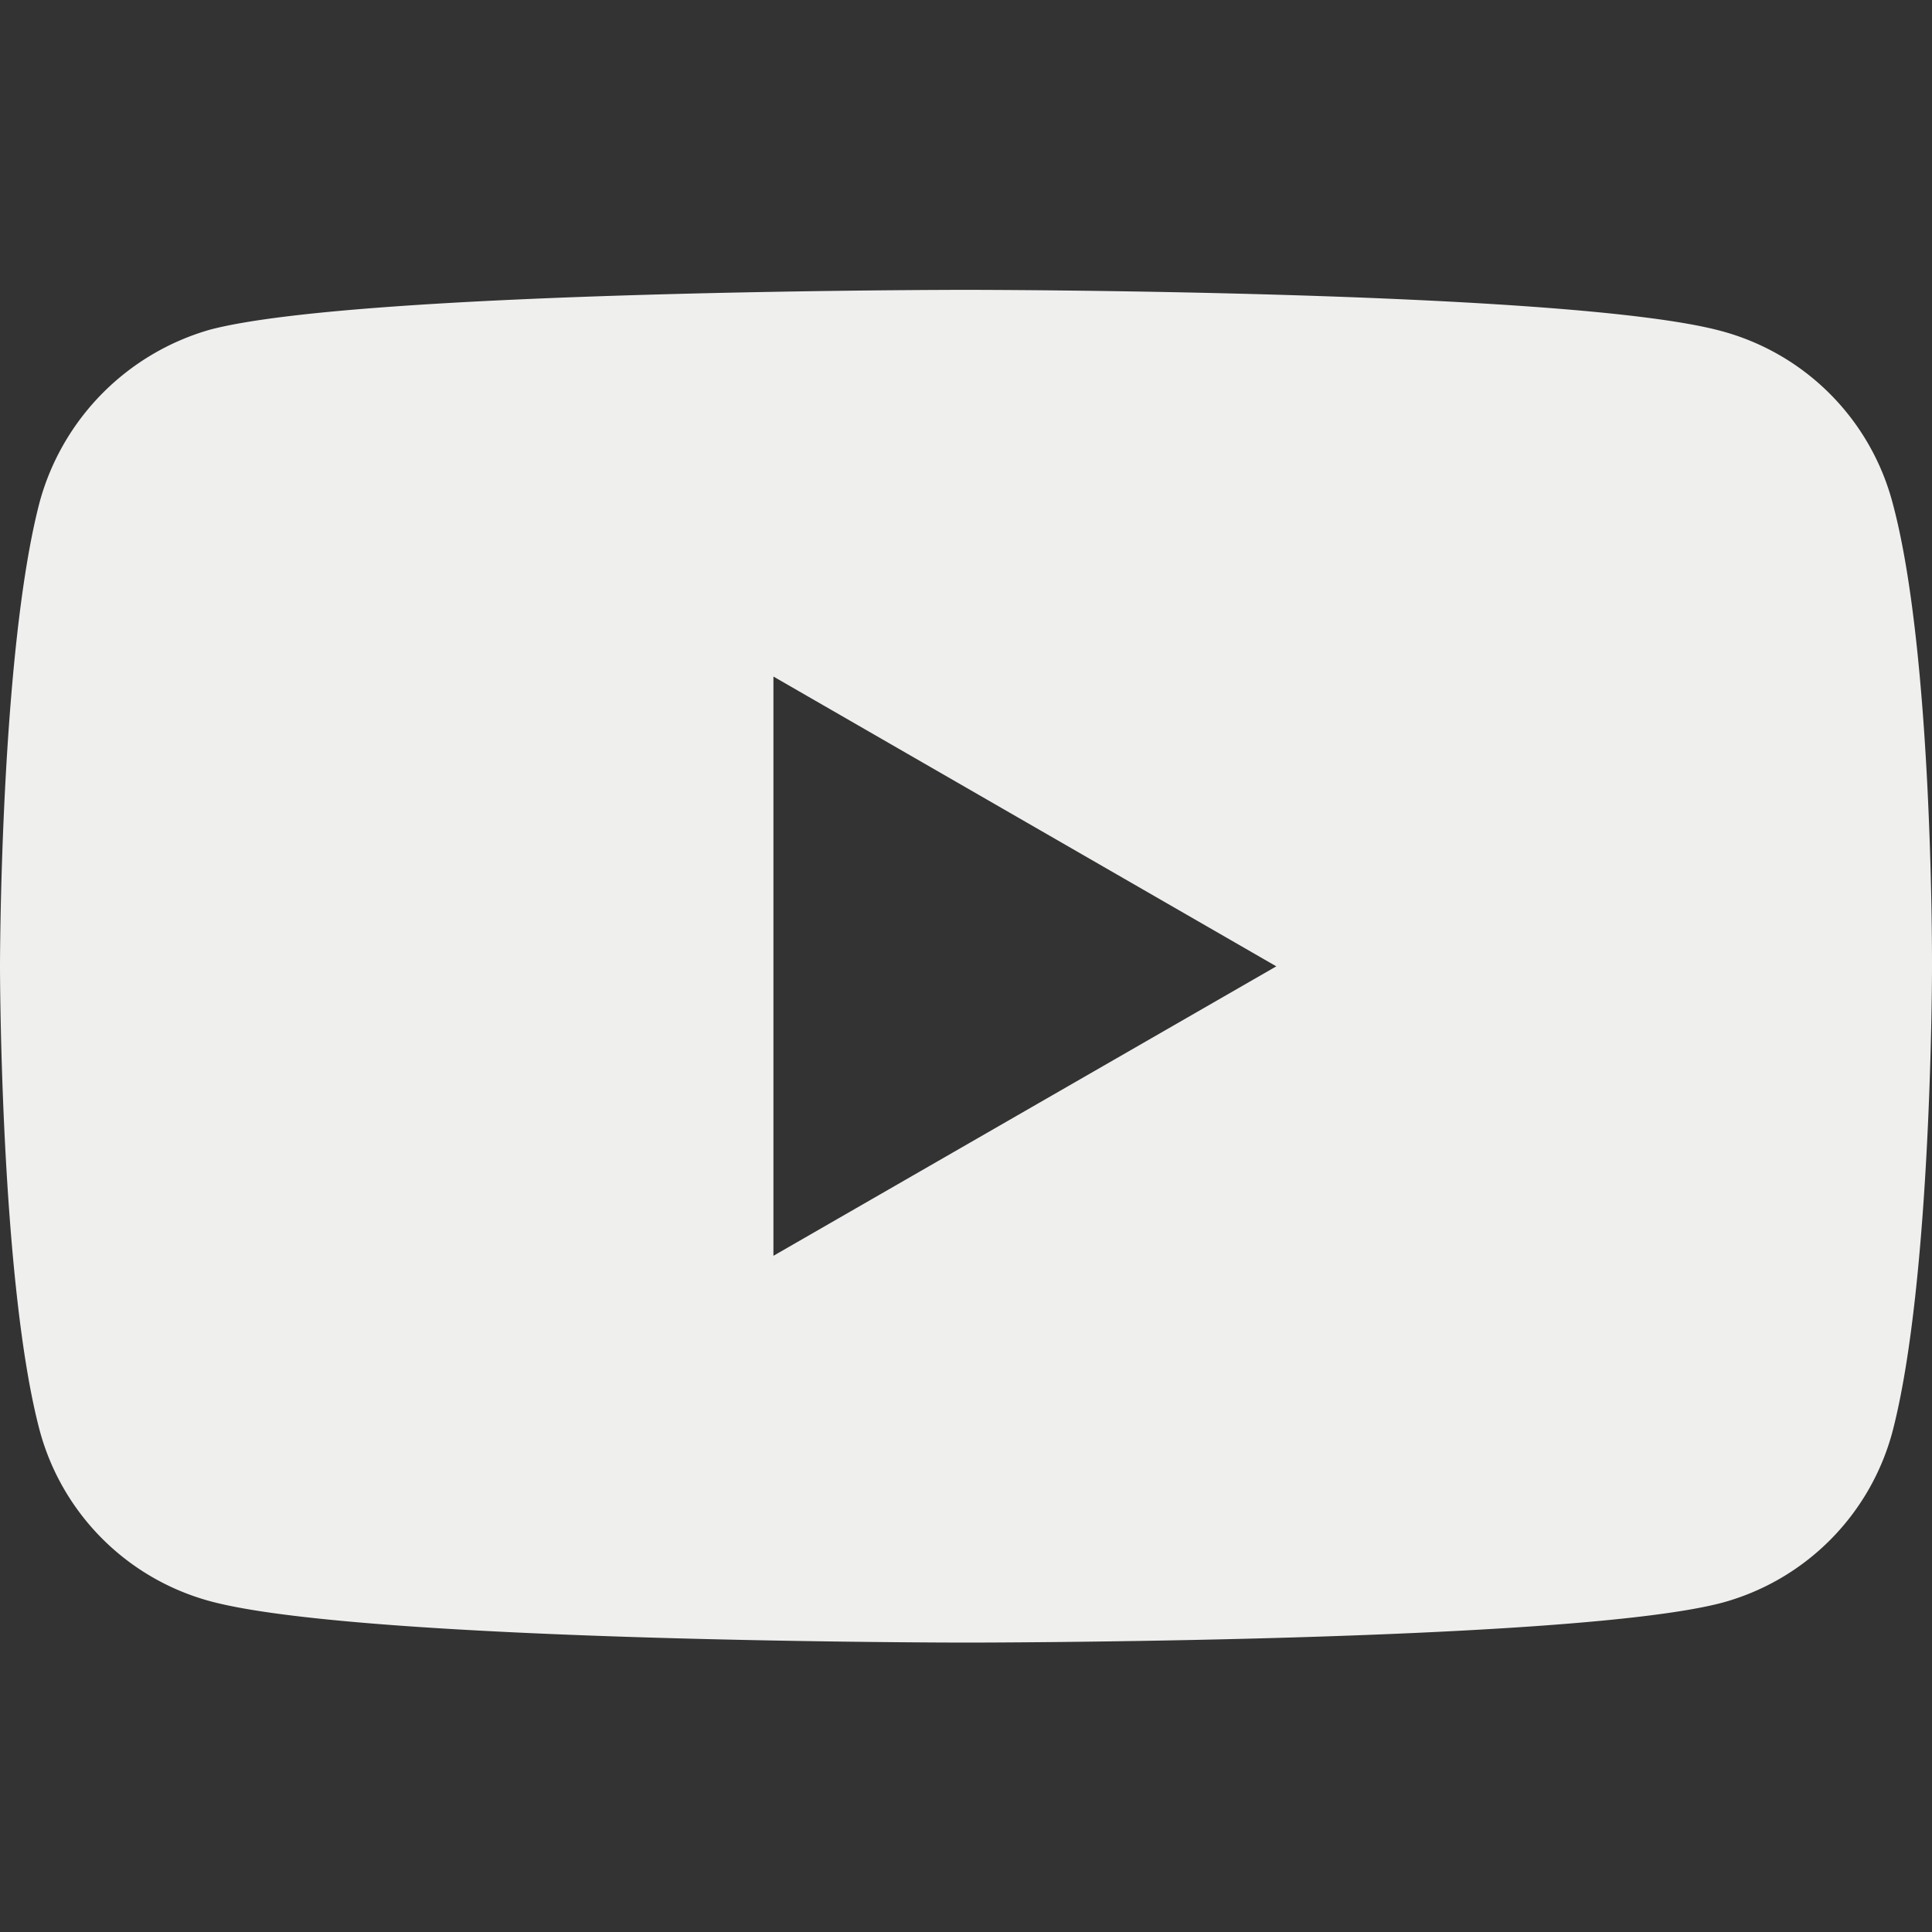 <svg xmlns="http://www.w3.org/2000/svg" width="40" height="40" viewBox="0 0 40 40">
  <rect x="0" y="0" width="40" height="40" fill="#333333" stroke="none"/>
  <g id="Group_251" data-name="Group 251" transform="translate(4632 -9047)">
    <rect id="Rectangle_332" data-name="Rectangle 332" width="40" height="40" transform="translate(-4632 9047)" fill="none"/>
    <path id="Path_33" data-name="Path 33" d="M60.155,115.525A5.011,5.011,0,0,0,56.629,112c-3.13-.856-15.651-.856-15.651-.856s-12.52,0-15.65.824a5.113,5.113,0,0,0-3.525,3.558c-.824,3.13-.824,9.621-.824,9.621s0,6.524.824,9.621a5.012,5.012,0,0,0,3.526,3.526c3.163.857,15.651.857,15.651.857s12.52,0,15.65-.824a5.012,5.012,0,0,0,3.526-3.525c.823-3.13.823-9.621.823-9.621S61.012,118.655,60.155,115.525ZM36.992,131.143V119.15l10.412,6Z" transform="translate(-4652.979 8941.857)" fill="#efefee"/>
  </g>
</svg>
